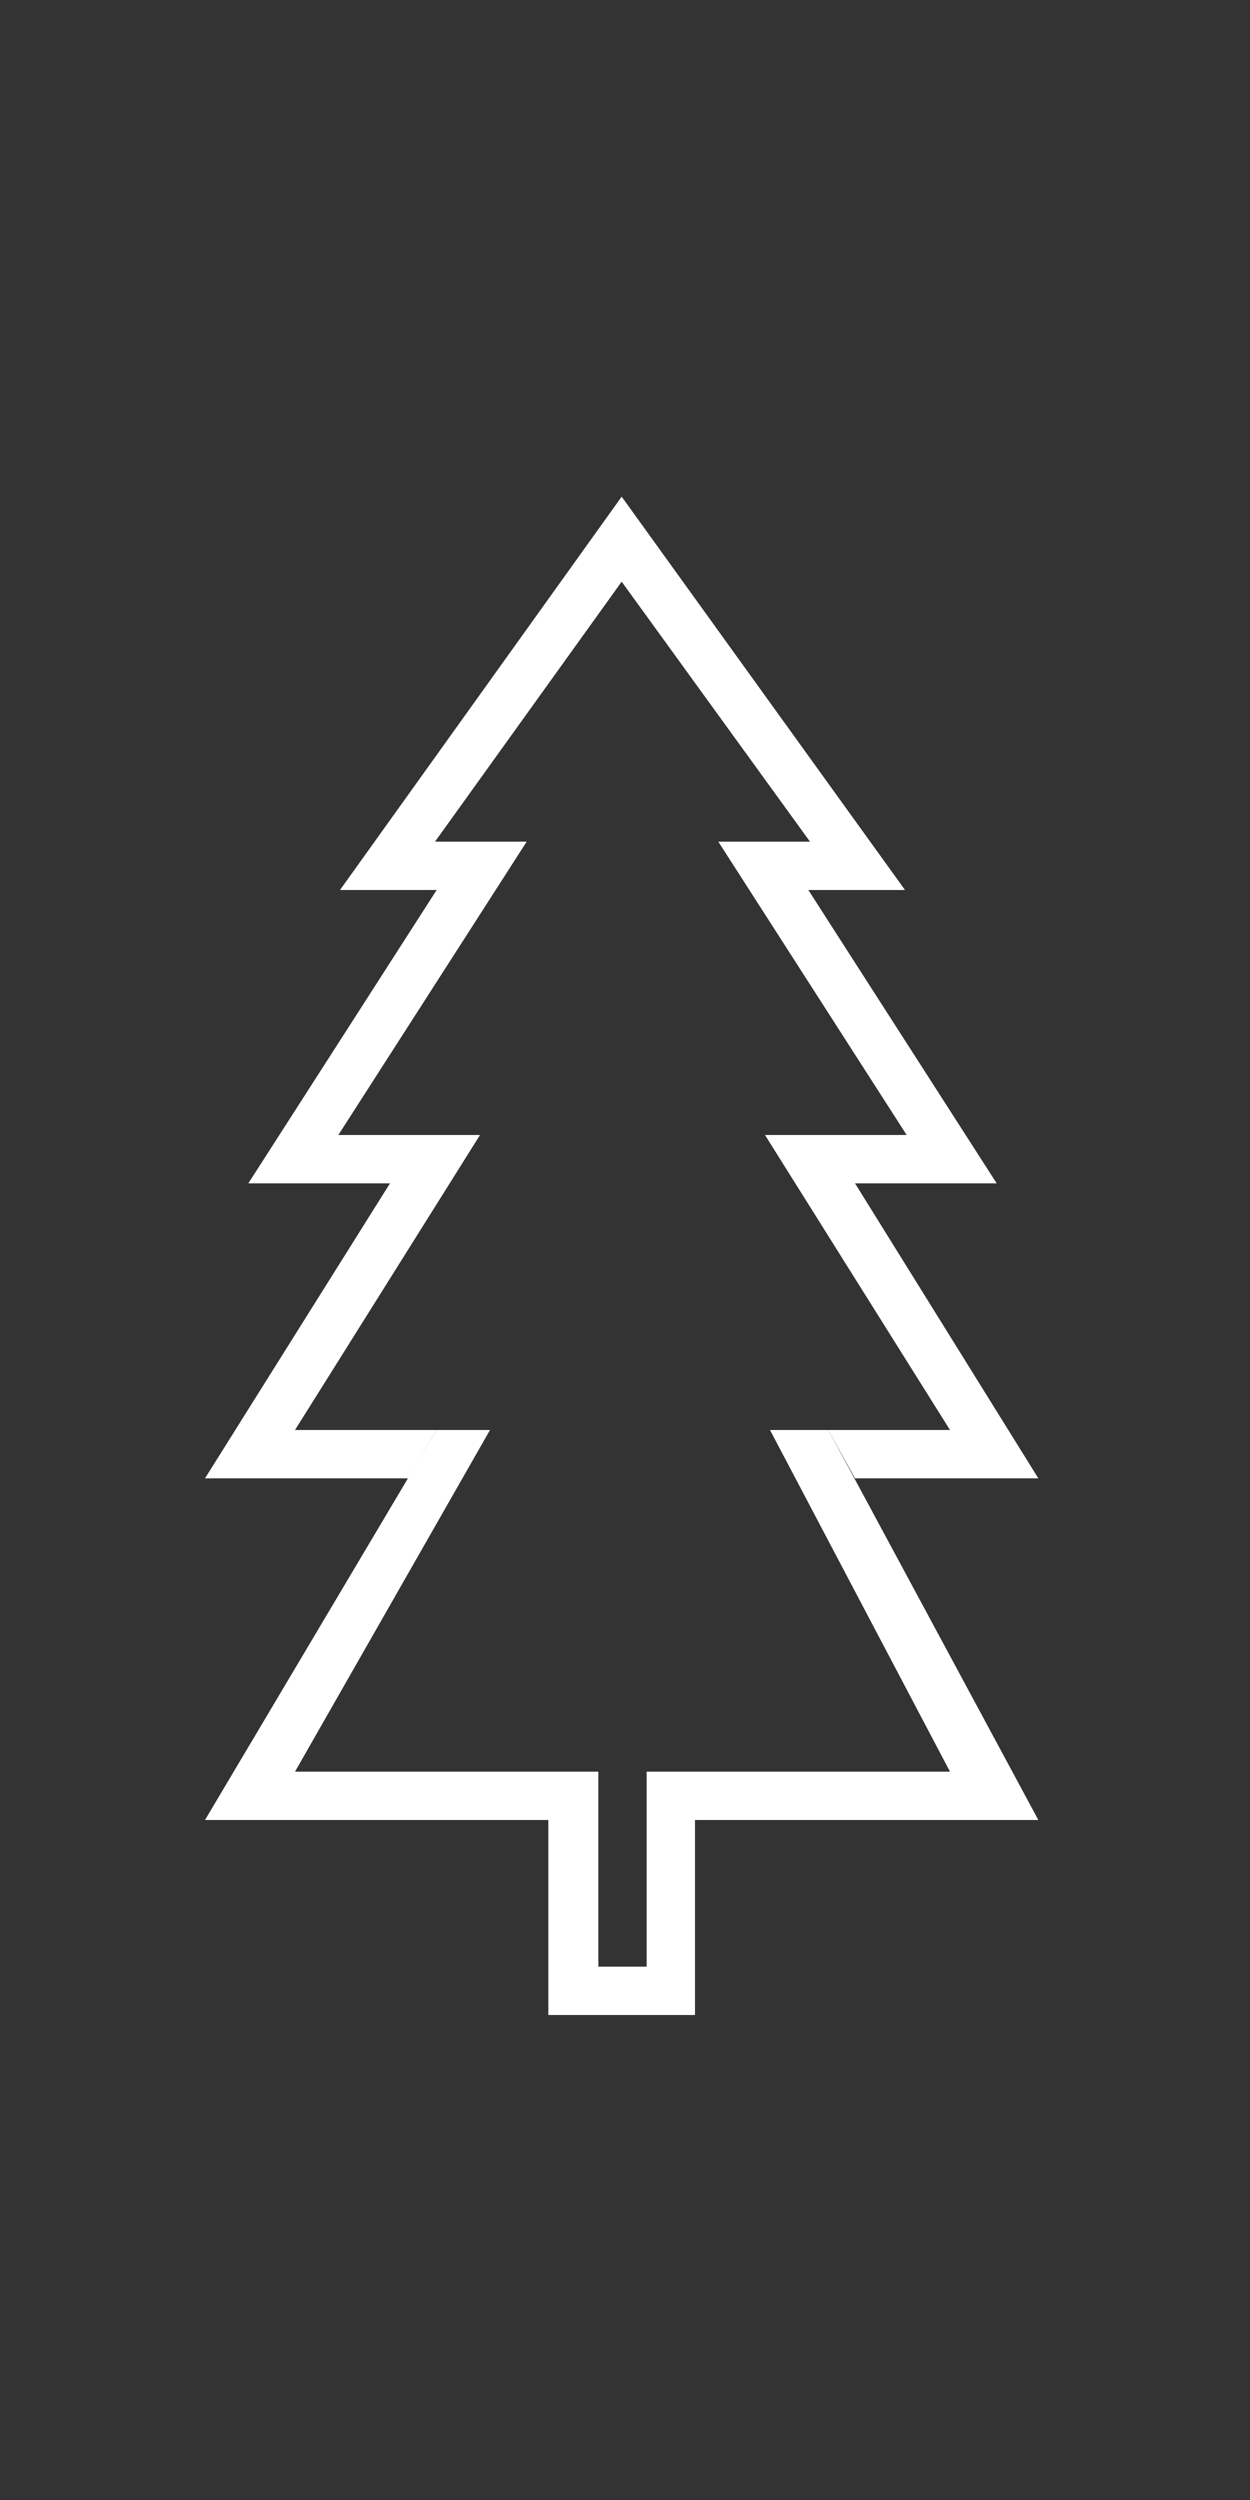 <?xml version="1.0" encoding="utf-8"?>
<!-- Generator: Adobe Illustrator 24.3.0, SVG Export Plug-In . SVG Version: 6.00 Build 0)  -->
<svg version="1.1" id="Layer_1" xmlns="http://www.w3.org/2000/svg" xmlns:xlink="http://www.w3.org/1999/xlink" x="0px" y="0px"
	 viewBox="0 0 75 150" style="enable-background:new 0 0 75 150;" xml:space="preserve">
<rect x="0" y="0" width="75" height="150" fill="#333333" stroke="none"/>
<style type="text/css">
	.st0{fill:#FFFFFF;}
</style>
<g>
	<path class="st0" d="M20.3,85.7"/>
	<g>
		<polygon class="st0" points="17.7,85.8 28.8,68.1 20.3,68.1 31.6,50.5 26.1,50.5 37.3,34.9 48.6,50.5 43.1,50.5 54.4,68.1 
			45.9,68.1 57,85.8 49.7,85.8 51.3,88.7 62.3,88.7 51.3,71 59.8,71 48.5,53.4 54.3,53.4 37.3,29.8 20.4,53.4 26.2,53.4 14.9,71 
			23.4,71 12.3,88.7 24.5,88.7 26.2,85.8 		"/>
		<polygon class="st0" points="46.2,85.8 57,106.3 38.8,106.3 38.8,118 35.9,118 35.9,106.3 17.7,106.3 29.4,85.8 26.2,85.8 
			12.3,109.2 32.9,109.2 32.9,120.9 41.7,120.9 41.7,109.2 62.3,109.2 49.7,85.8 		"/>
	</g>
	<path class="st0" d="M54.4,85.7"/>
</g>
</svg>
